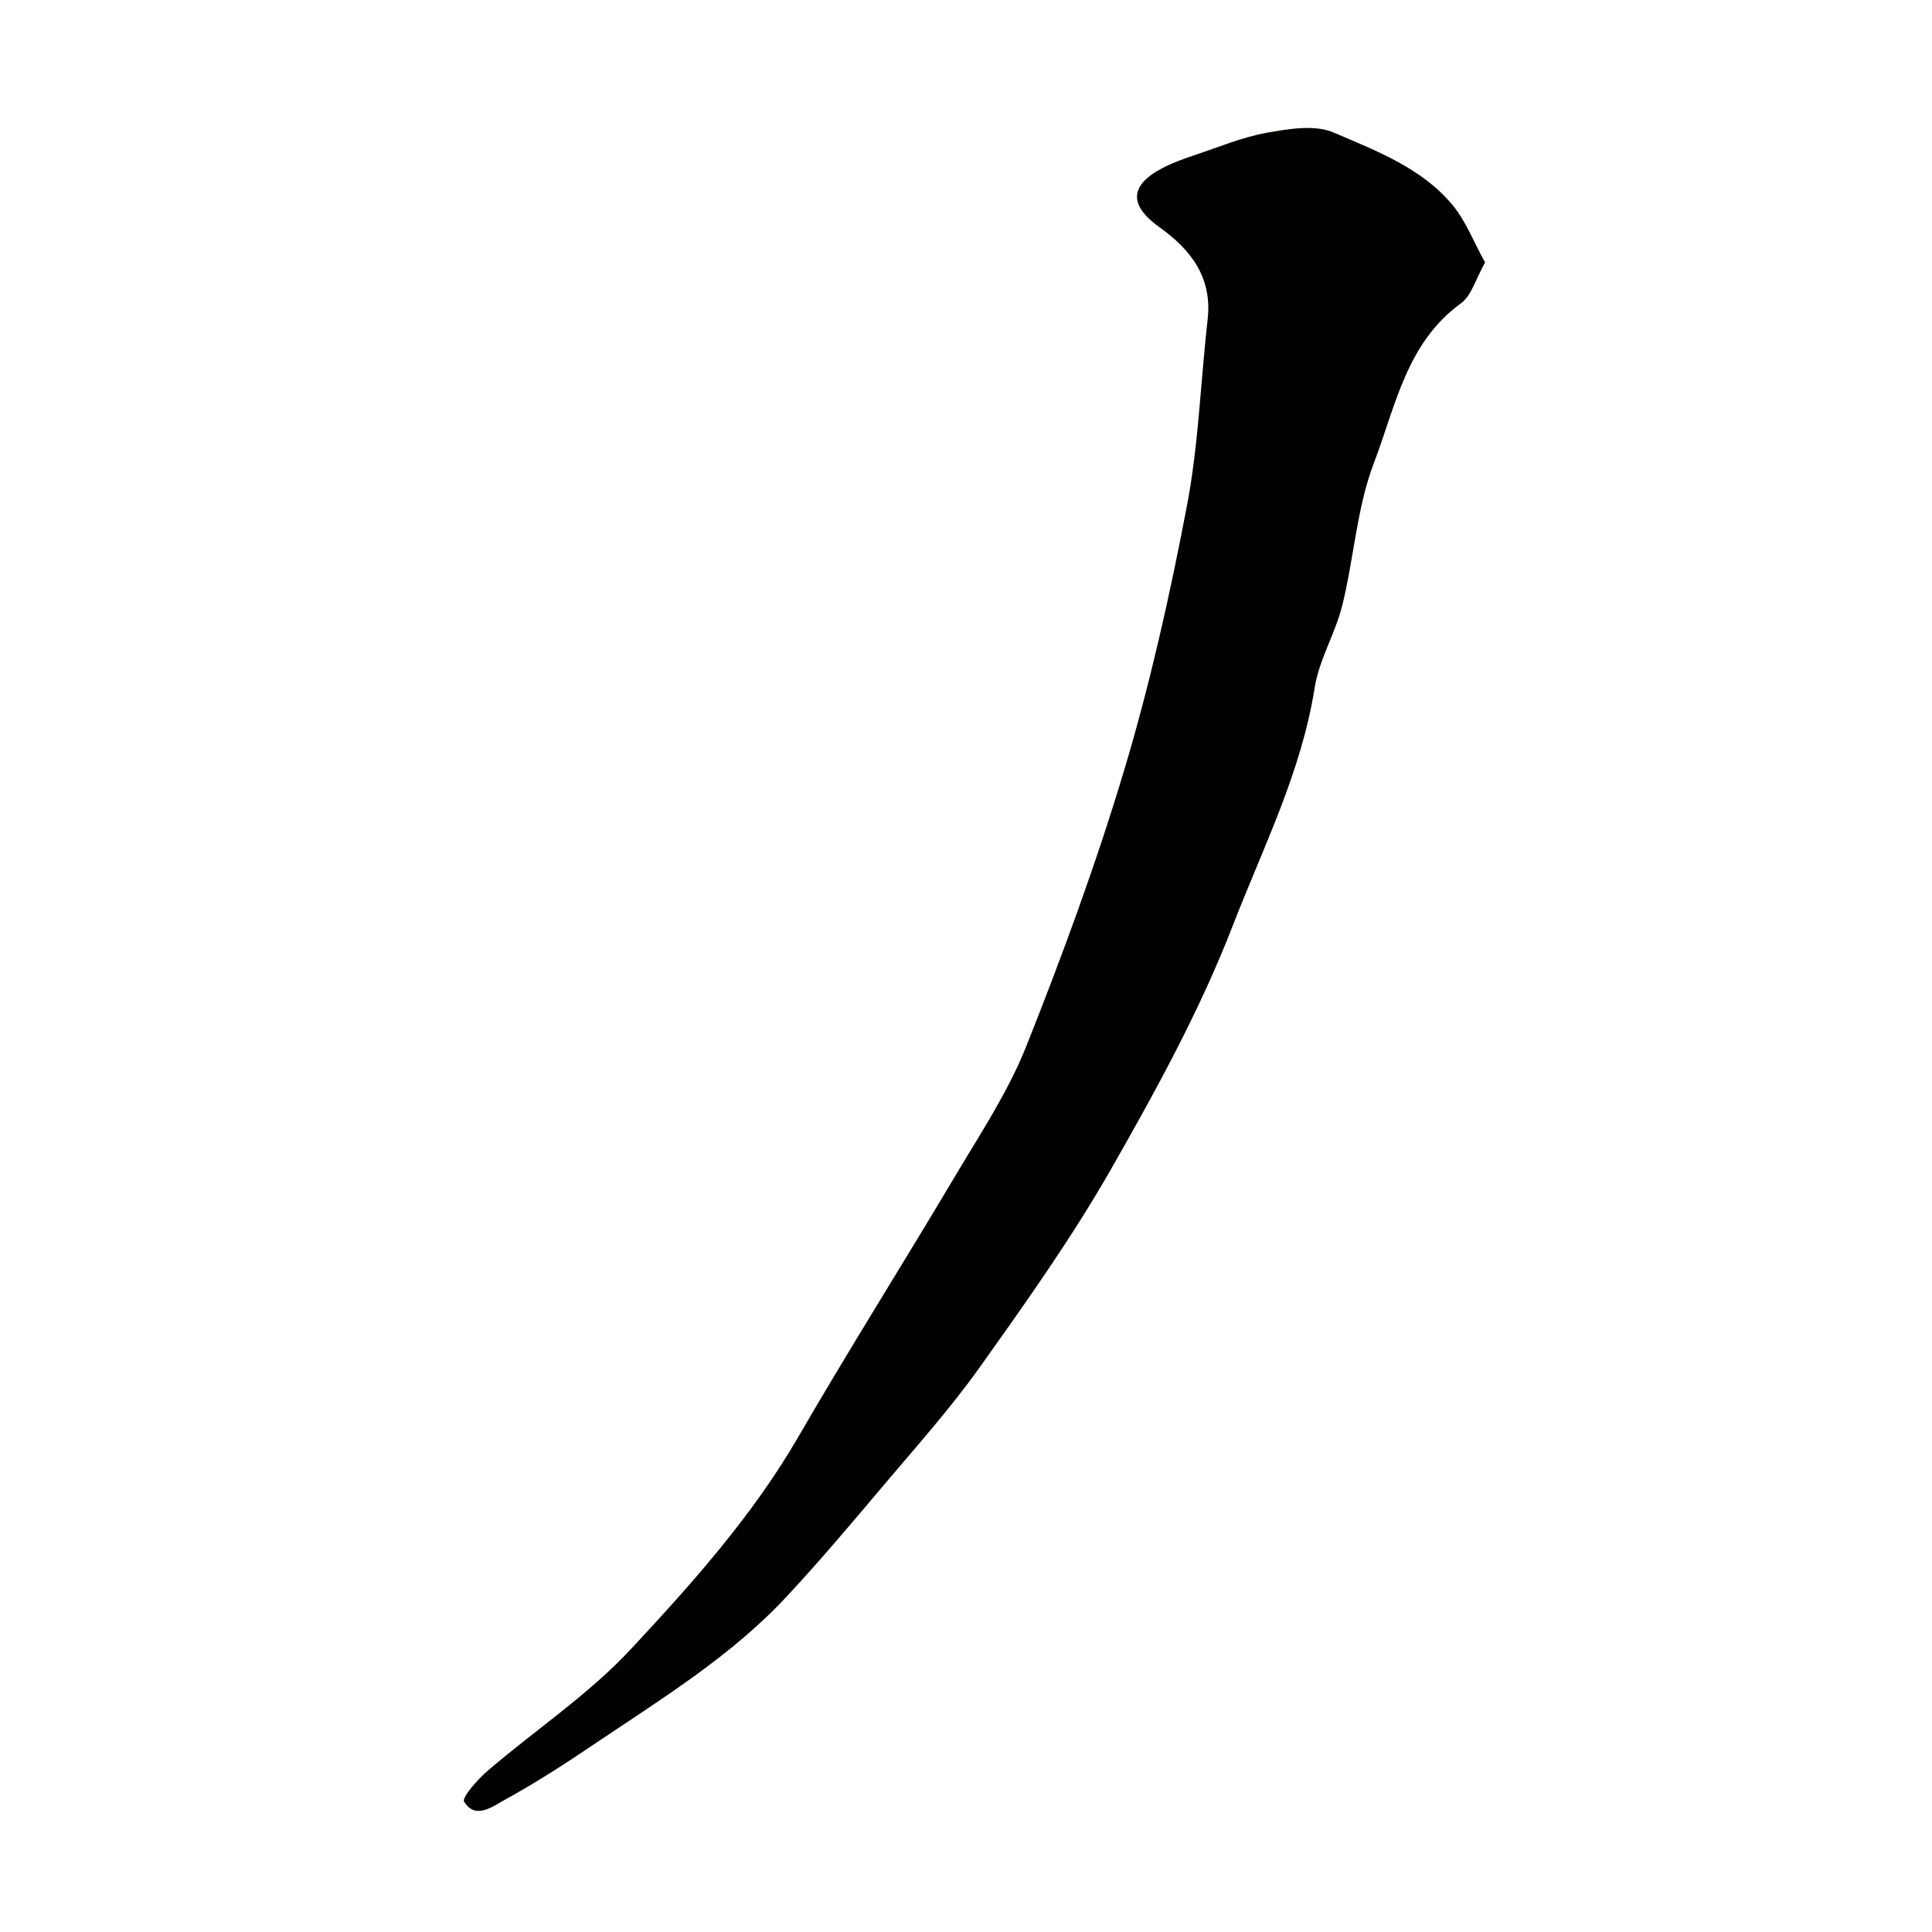 <svg enable-background="new 0 0 400 400" viewBox="0 0 400 400" xmlns="http://www.w3.org/2000/svg"><path d="m307.47 54.34c-1.96 3.45-2.81 6.88-5 8.46-11.31 8.2-13.55 21.39-18.01 33.03-3.56 9.3-4.13 19.71-6.55 29.49-1.44 5.82-4.81 11.24-5.73 17.1-2.75 17.45-10.71 33.12-16.95 49.23-6.79 17.54-15.98 34.27-25.34 50.65-8.08 14.12-17.57 27.47-27.02 40.74-6.08 8.54-13.11 16.4-19.89 24.43-6.58 7.8-13.17 15.62-20.12 23.09-11.39 12.24-25.58 20.95-39.31 30.2-6.21 4.19-12.52 8.3-19.08 11.89-2.45 1.34-6.05 4.18-8.38.36-.52-.85 2.82-4.63 4.92-6.43 9.85-8.44 20.87-15.75 29.63-25.17 12.68-13.63 25.18-27.58 34.64-43.92 10.51-18.15 21.72-35.89 32.43-53.92 5.23-8.81 11-17.49 14.76-26.93 7.5-18.84 14.52-37.94 20.33-57.35 5.35-17.88 9.44-36.2 12.94-54.55 2.42-12.69 2.83-25.75 4.29-38.63.98-8.68-3.47-14.42-9.98-19.07-6.38-4.55-6.23-8.7.71-12.29 2.15-1.11 4.47-1.93 6.78-2.7 4.91-1.64 9.76-3.69 14.82-4.58 4.52-.8 9.9-1.71 13.79-.02 8.78 3.79 18.15 7.28 24.54 14.95 2.79 3.34 4.41 7.67 6.78 11.94z" fill="#010100"/></svg>
